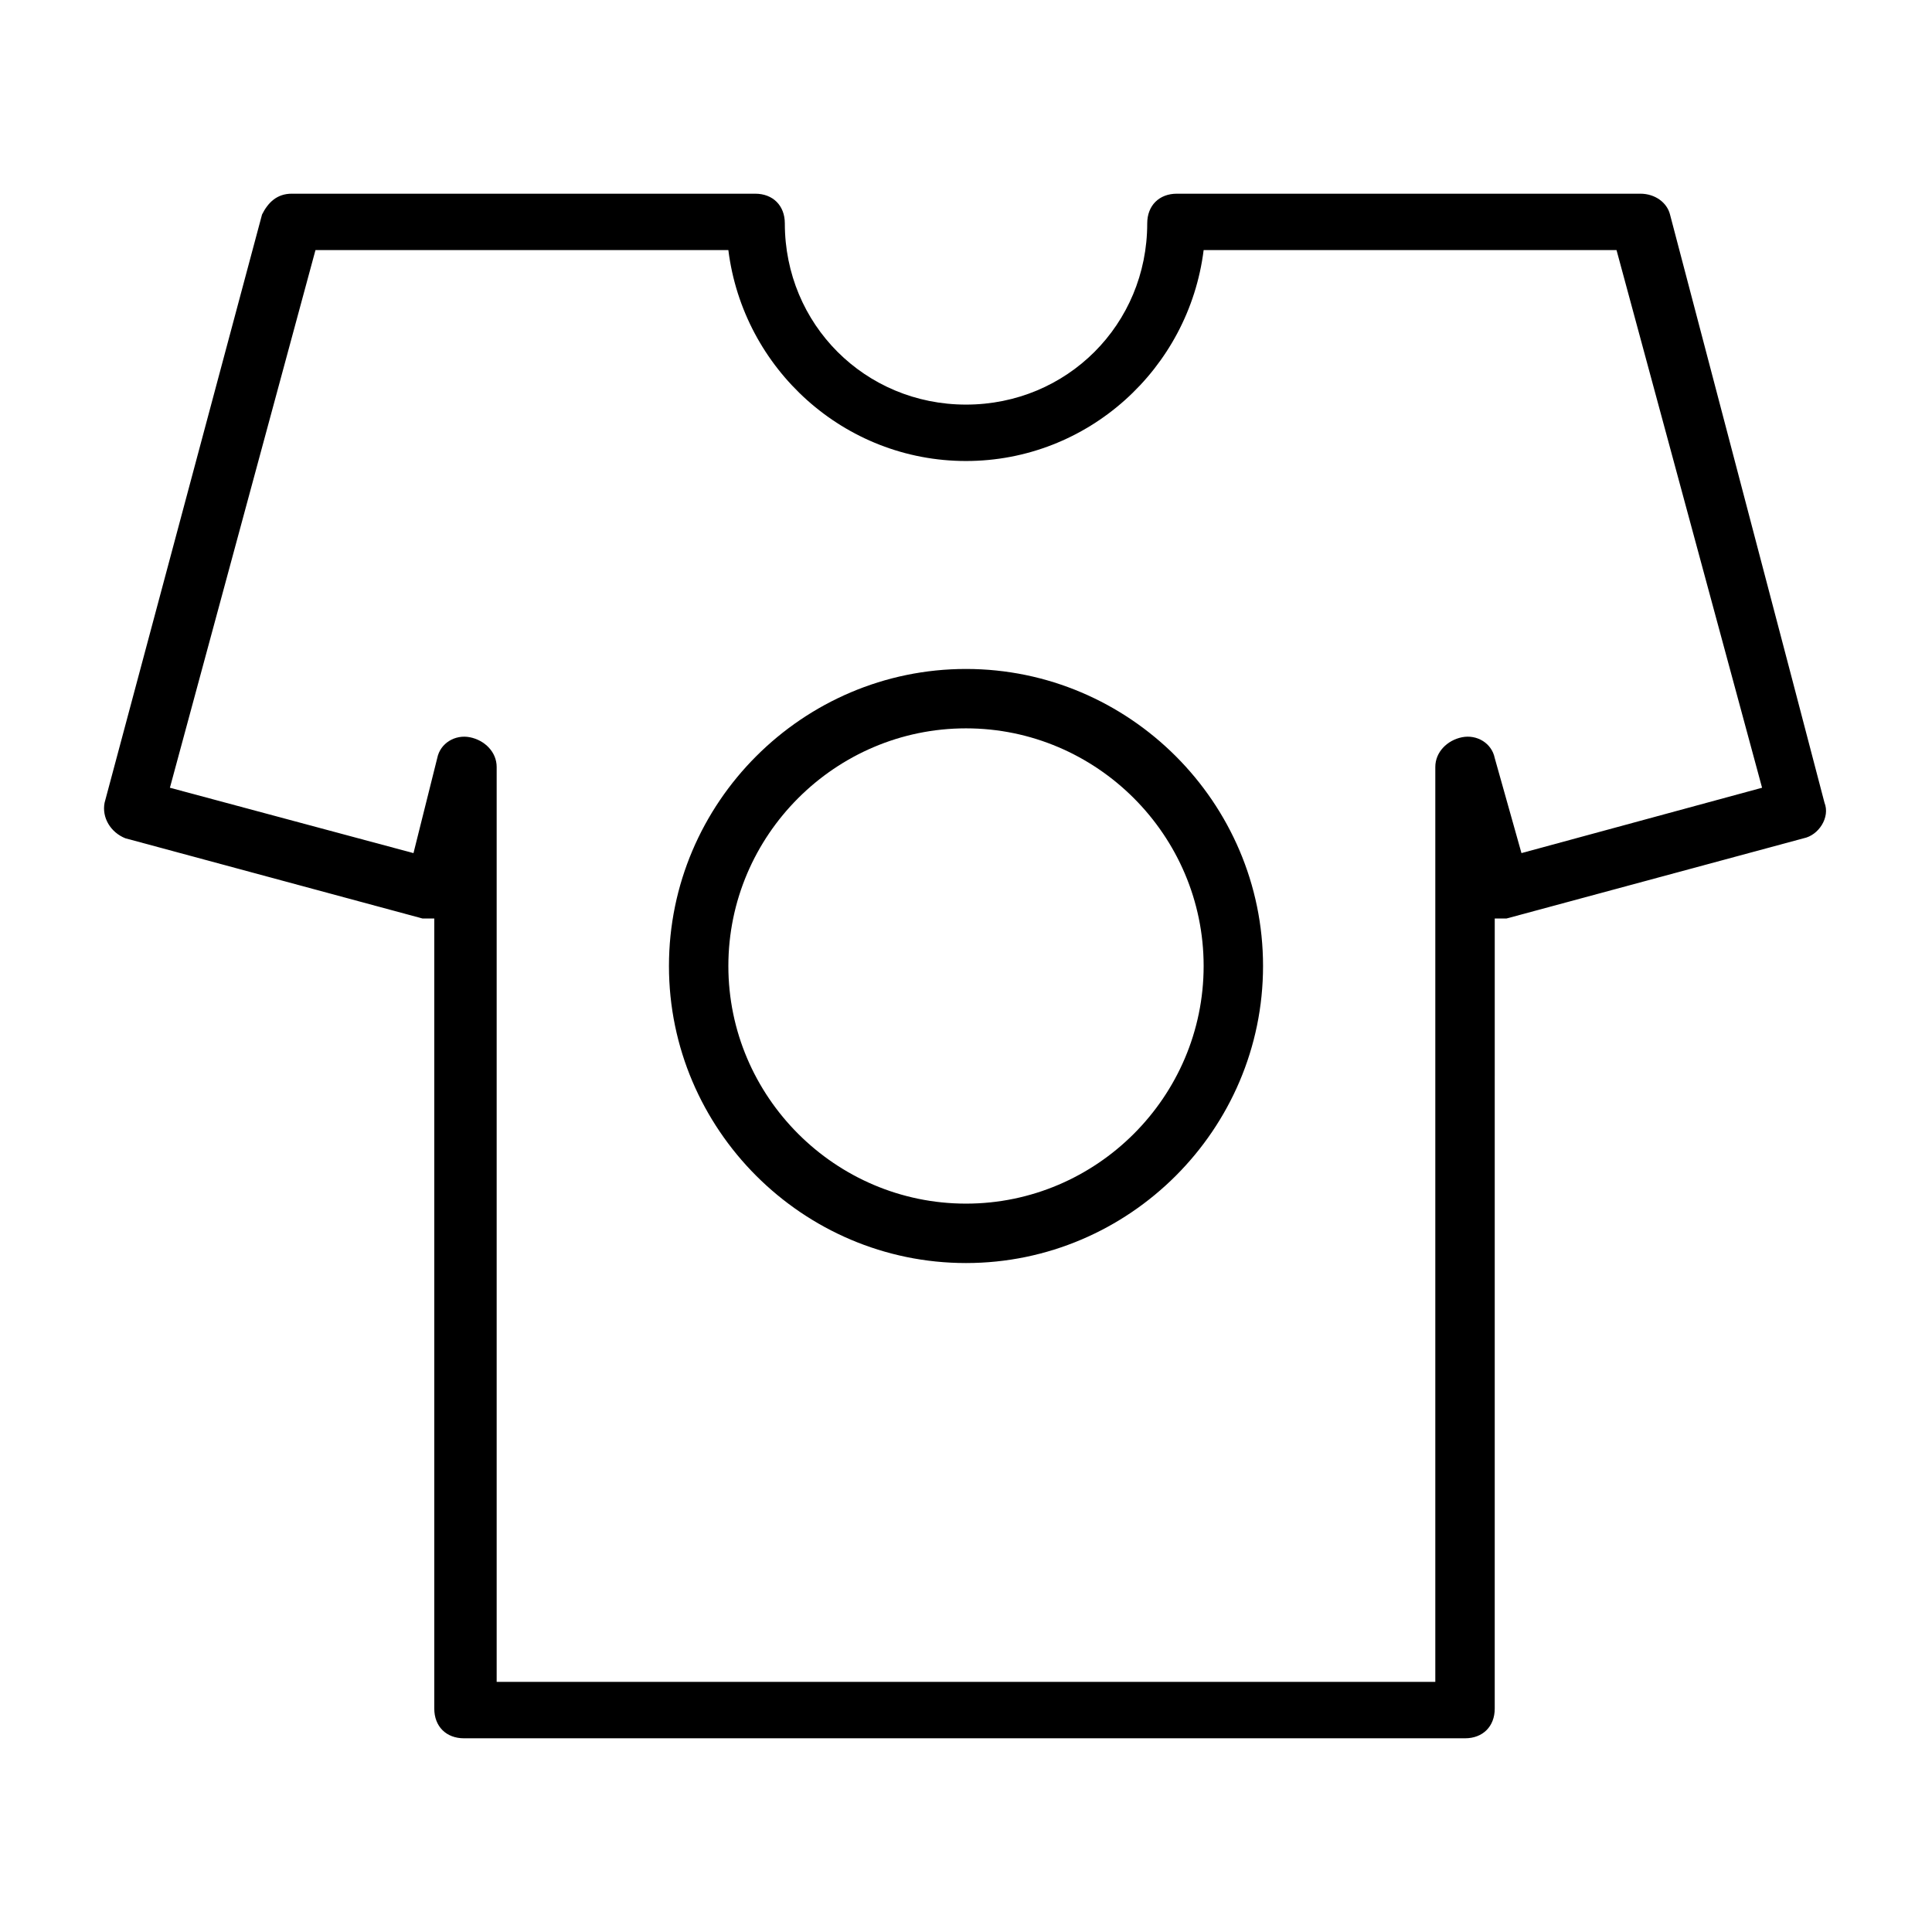 <?xml version="1.0" encoding="UTF-8"?>
<!-- Uploaded to: ICON Repo, www.svgrepo.com, Generator: ICON Repo Mixer Tools -->
<svg fill="#000000" width="800px" height="800px" version="1.1" viewBox="144 144 512 512" xmlns="http://www.w3.org/2000/svg">
 <g>
  <path d="m400 478.72c43.297 0 78.719-35.426 78.719-78.719 0-43.297-35.426-78.719-78.719-78.719-43.297 0-78.719 35.426-78.719 78.719-0.004 43.293 35.422 78.719 78.719 78.719zm0-141.7c34.637 0 62.977 28.34 62.977 62.977s-28.34 62.977-62.977 62.977-62.977-28.34-62.977-62.977 28.34-62.977 62.977-62.977z"/>
  <path d="m177.22 366.15 78.719 21.254h3.148v209.39c0 4.723 3.148 7.871 7.871 7.871h265.29c4.723 0 7.871-3.148 7.871-7.871l0.004-209.39h3.148l78.719-21.254c3.938-0.789 7.086-5.512 5.512-9.445l-8.66-33.062-32.273-122.8c-0.789-3.148-3.938-5.512-7.871-5.512h-122.8c-4.723 0-7.871 3.148-7.871 7.871 0 26.766-21.254 48.02-48.02 48.02s-48.02-21.254-48.02-48.02c0-4.723-3.148-7.871-7.871-7.871h-122.8c-3.938 0-6.297 2.363-7.871 5.512l-41.723 155.87c-0.789 3.934 1.574 7.871 5.508 9.445zm50.383-155.87h109.42c3.938 31.488 30.699 55.891 62.977 55.891 32.273 0 59.039-24.402 62.977-55.891h109.42l38.57 142.48-63.762 17.32-7.086-25.191c-0.789-3.938-4.723-6.297-8.66-5.512-3.938 0.789-7.086 3.938-7.086 7.871v242.46l-248.75 0.004v-242.46c0-3.938-3.148-7.086-7.086-7.871-3.938-0.789-7.871 1.574-8.66 5.512l-6.297 25.191-64.551-17.324z"/>
 </g>
</svg>